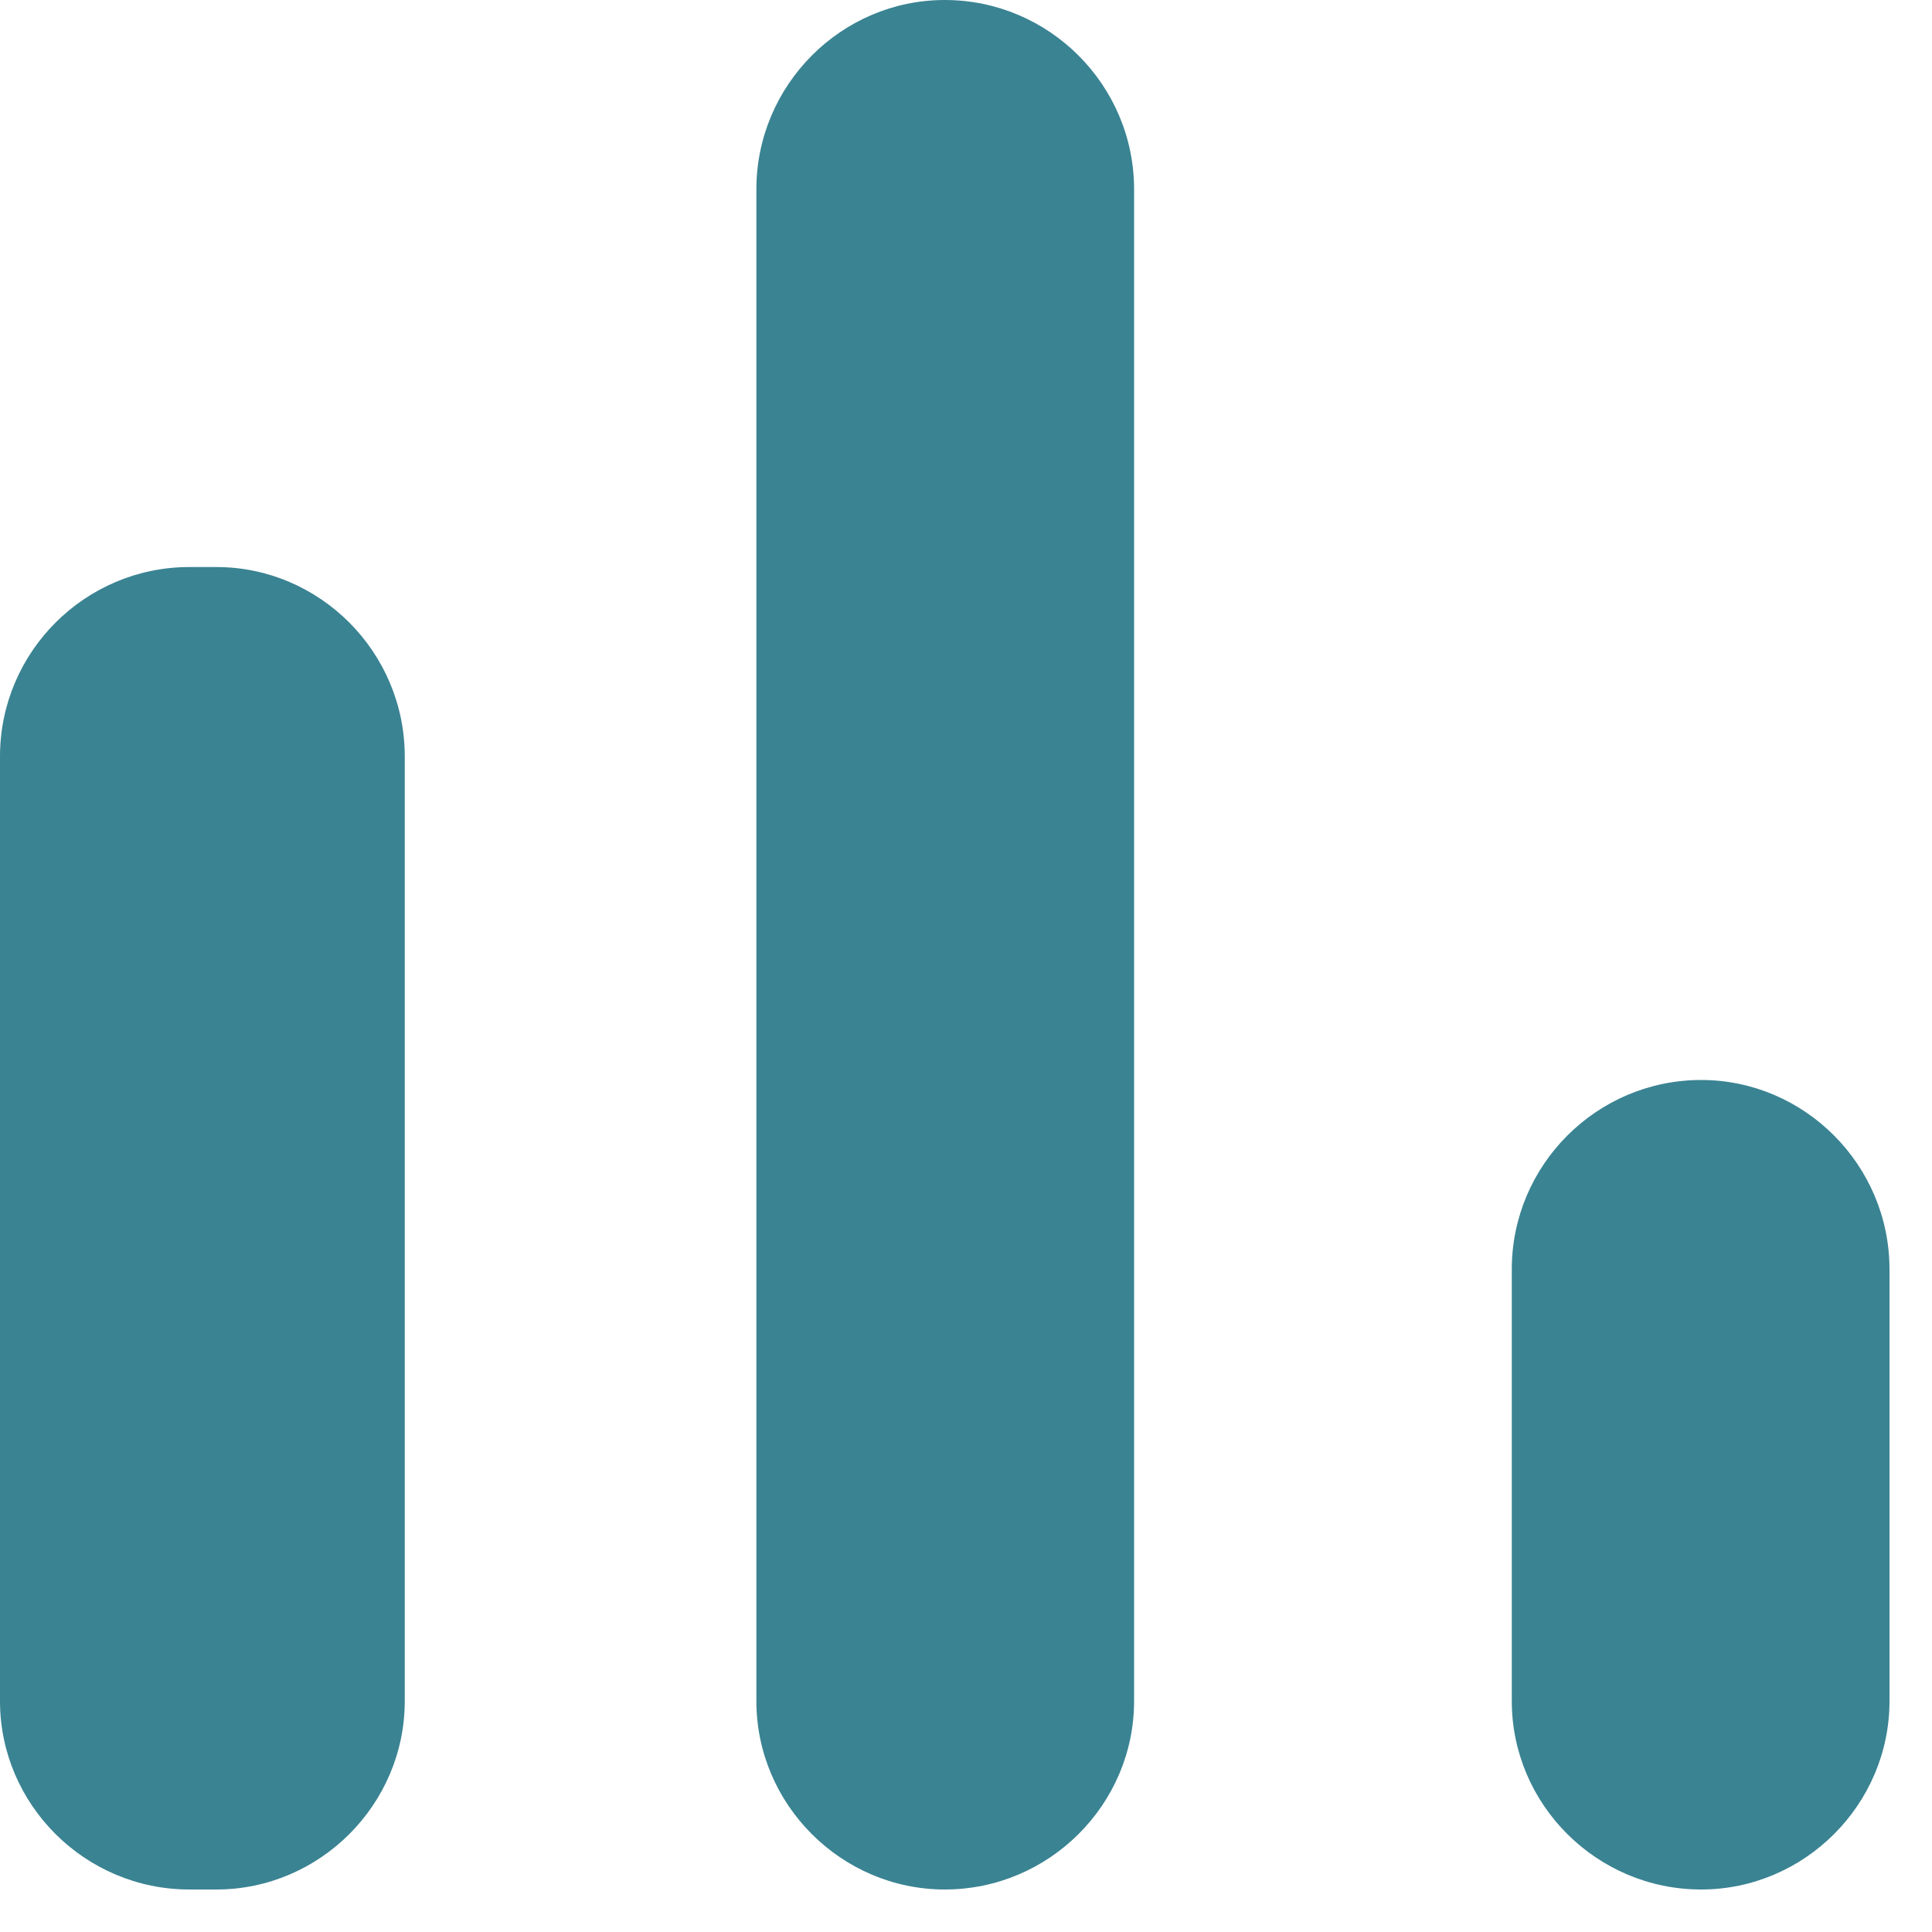 <?xml version="1.0" encoding="utf-8"?>
<svg xmlns="http://www.w3.org/2000/svg" fill="none" height="100%" overflow="visible" preserveAspectRatio="none" style="display: block;" viewBox="0 0 2 2" width="100%">
<path d="M0.196 0.587H0.224C0.331 0.587 0.419 0.675 0.419 0.783V1.761C0.419 1.868 0.331 1.956 0.224 1.956H0.196C0.088 1.956 0 1.868 0 1.761V0.783C0 0.675 0.088 0.587 0.196 0.587V0.587ZM0.978 0C1.086 0 1.174 0.088 1.174 0.196V1.761C1.174 1.868 1.086 1.956 0.978 1.956C0.871 1.956 0.783 1.868 0.783 1.761V0.196C0.783 0.088 0.871 0 0.978 0ZM1.761 1.118C1.868 1.118 1.956 1.206 1.956 1.314V1.761C1.956 1.868 1.868 1.956 1.761 1.956C1.653 1.956 1.565 1.868 1.565 1.761V1.314C1.565 1.206 1.653 1.118 1.761 1.118V1.118Z" fill="#3A8392" id="Vector"/>
</svg>